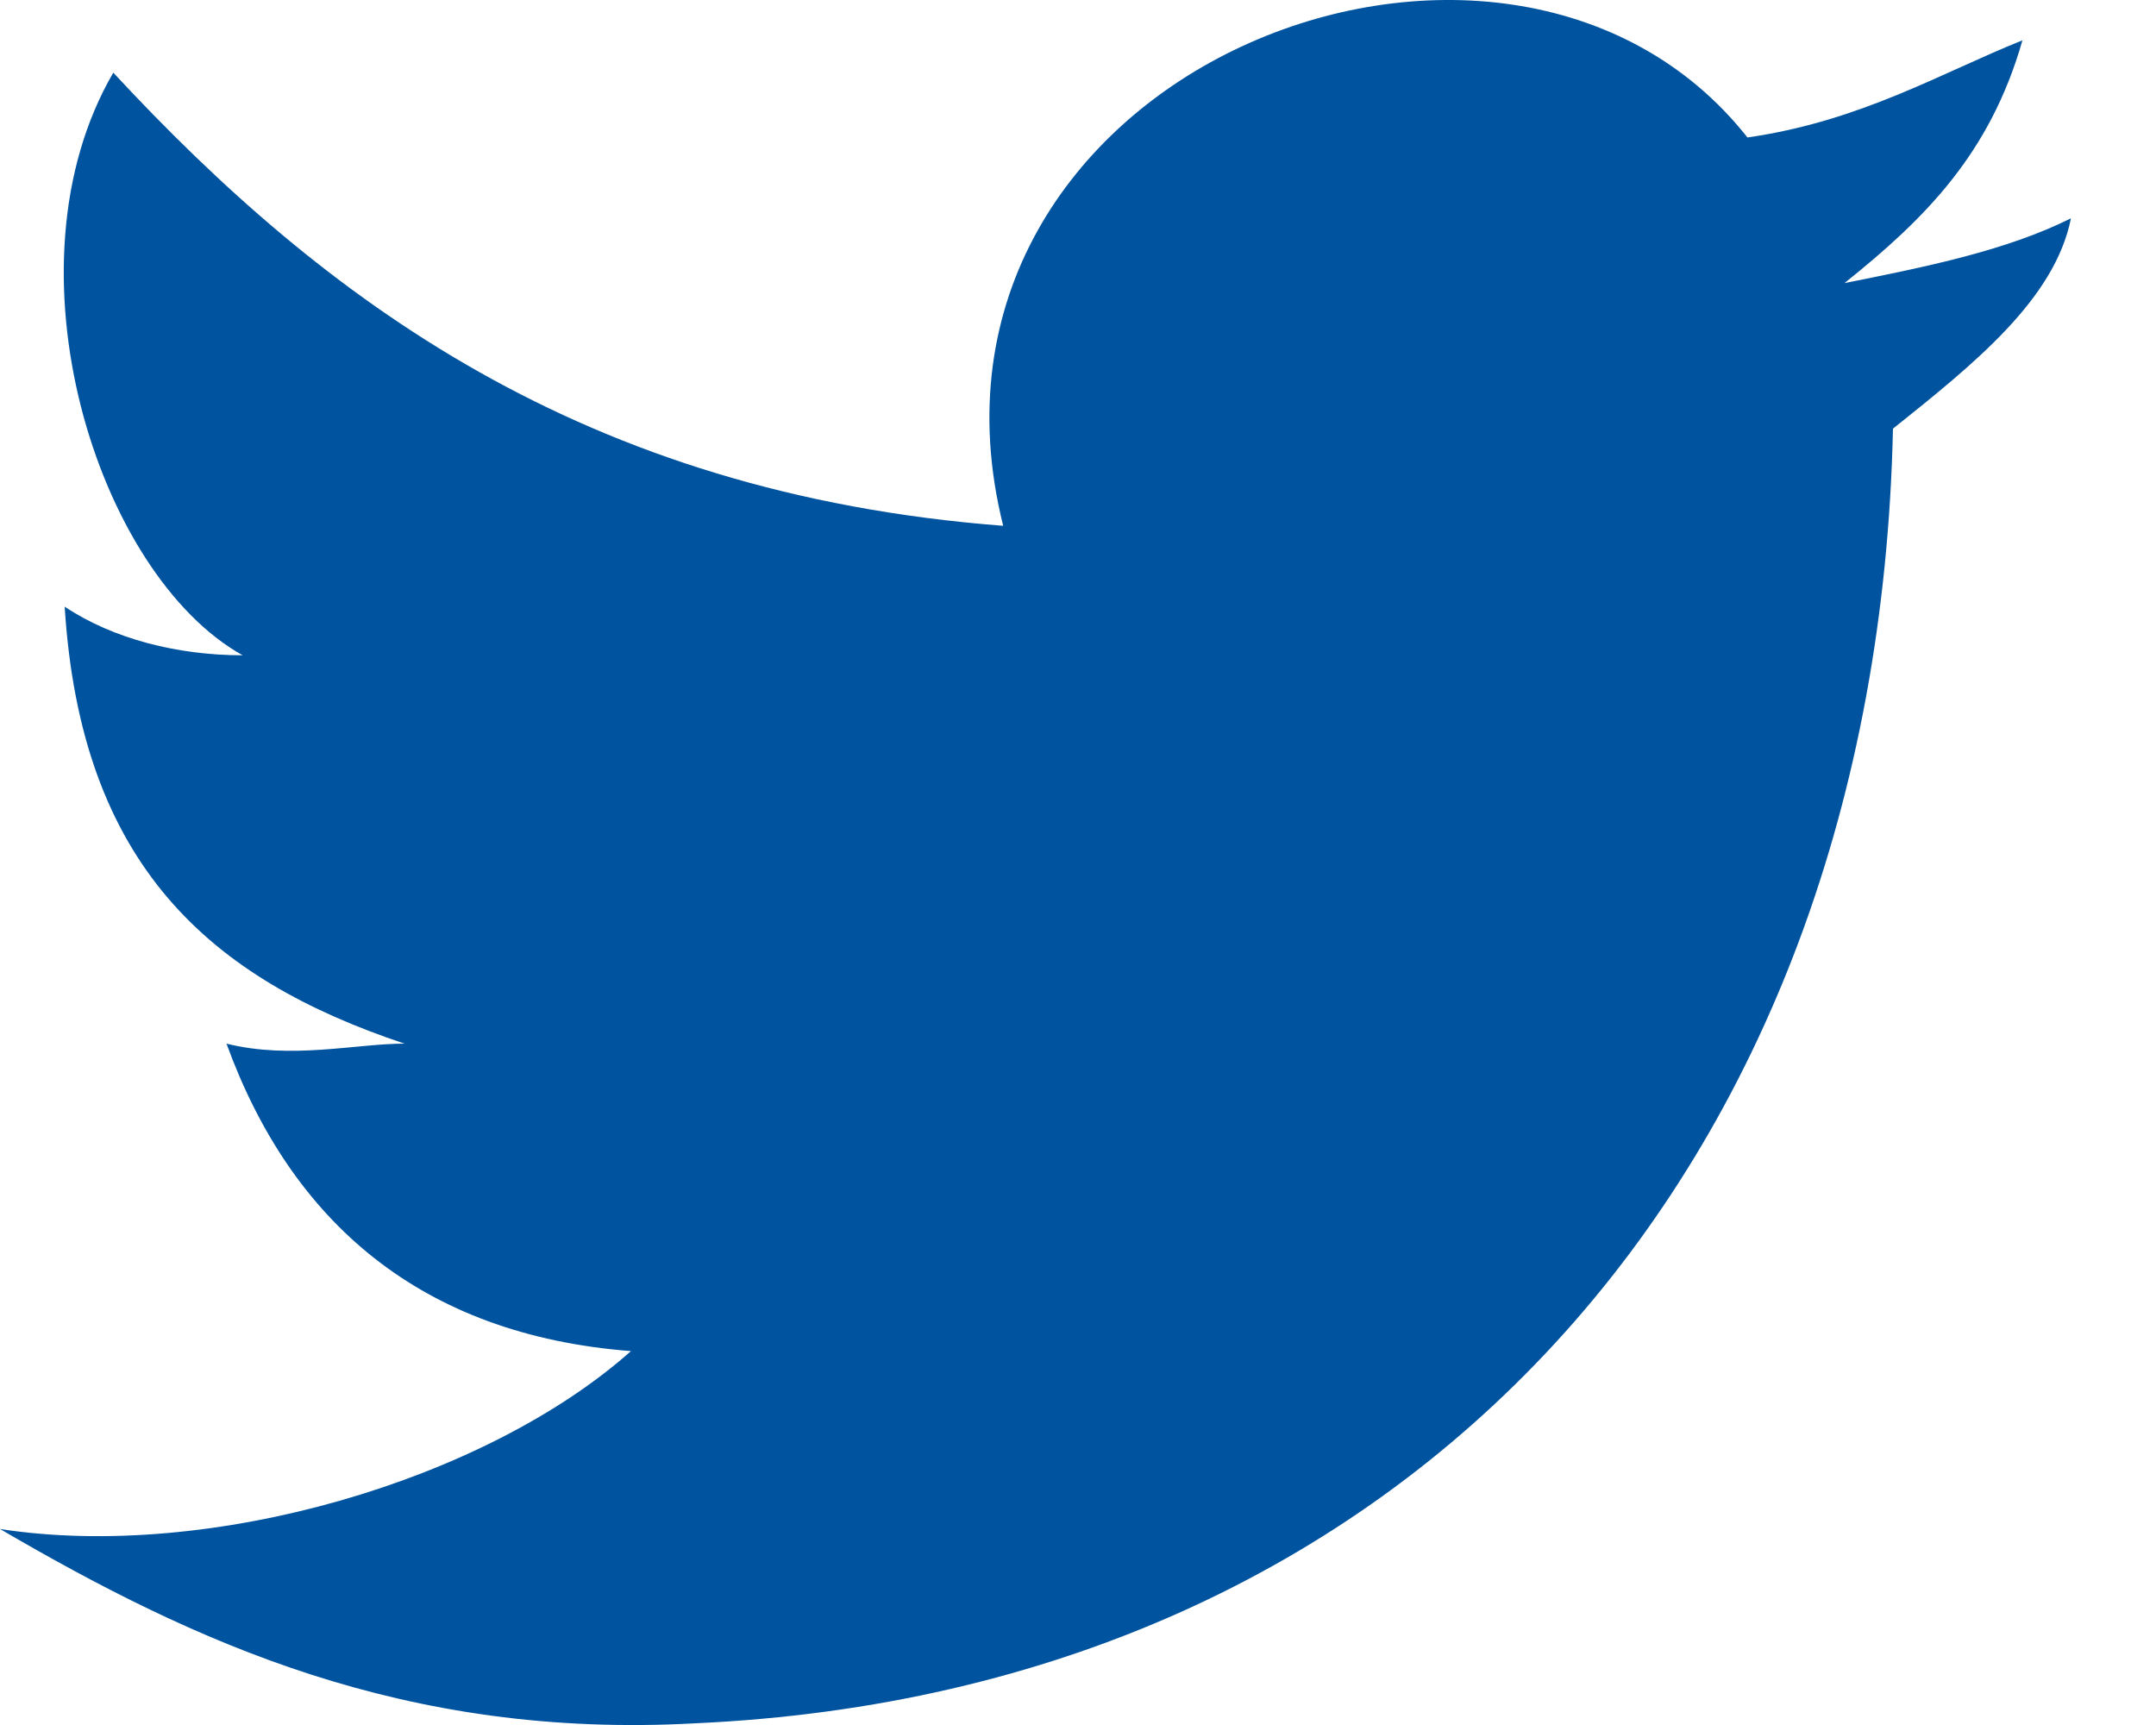 <?xml version="1.0" encoding="UTF-8"?>
<svg width="20px" height="16px" viewBox="0 0 20 16" version="1.1" xmlns="http://www.w3.org/2000/svg" xmlns:xlink="http://www.w3.org/1999/xlink">
    <!-- Generator: Sketch 52.4 (67378) - http://www.bohemiancoding.com/sketch -->
    <title>Mask</title>
    <desc>Created with Sketch.</desc>
    <defs>
        <path d="M19.56,7.976 C19.41,14.881 15.058,19.683 8.454,19.984 C5.752,20.134 3.801,19.233 2,18.182 C3.951,18.483 6.503,17.732 7.853,16.532 C5.902,16.381 4.702,15.331 4.101,13.68 C4.702,13.83 5.302,13.68 5.752,13.68 C3.951,13.079 2.75,12.029 2.6,9.627 C3.051,9.928 3.651,10.078 4.251,10.078 C2.901,9.327 2,6.476 3.051,4.674 C5.002,6.776 7.403,8.577 11.306,8.877 C10.255,4.674 15.958,2.423 18.21,5.275 C19.26,5.125 20.011,4.674 20.761,4.374 C20.461,5.425 19.861,6.025 19.11,6.626 C19.861,6.476 20.611,6.325 21.211,6.025 C21.061,6.776 20.311,7.376 19.56,7.976 L19.56,7.976 Z" id="path-1"></path>
    </defs>
    <g id="Symbols" stroke="none" stroke-width="1" fill="none" fill-rule="evenodd">
        <g id="Icons/Dashboard/Twitter" transform="translate(-2, -4)">
            <mask id="mask-2" fill="white">
                <use xlink:href="#path-1"></use>
            </mask>
            <use id="Mask" fill="#00539E" xlink:href="#path-1"></use>
        </g>
    </g>
</svg>